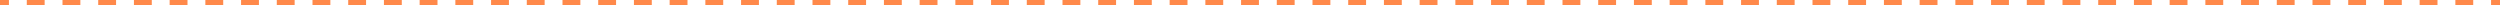 <?xml version="1.0" encoding="UTF-8"?> <svg xmlns="http://www.w3.org/2000/svg" width="1394" height="3" viewBox="0 0 1394 3" fill="none"><path fill-rule="evenodd" clip-rule="evenodd" d="M4.979 3L-2.62258e-07 3L0 0L4.979 4.35241e-07L4.979 3ZM24.893 3L14.936 3L14.936 1.30572e-06L24.893 2.1762e-06L24.893 3ZM44.807 3L34.85 3L34.85 3.04668e-06L44.807 3.91716e-06L44.807 3ZM64.721 3L54.764 3L54.764 4.78765e-06L64.721 5.65813e-06L64.721 3ZM84.636 3L74.679 3L74.679 6.52861e-06L84.636 7.39909e-06L84.636 3ZM104.55 3L94.593 3L94.593 8.26957e-06L104.55 9.14005e-06L104.55 3ZM124.464 3L114.507 3L114.507 1.00105e-05L124.464 1.0881e-05L124.464 3ZM144.379 3L134.421 3L134.421 1.17515e-05L144.379 1.2622e-05L144.379 3ZM164.293 3L154.336 3L154.336 1.34925e-05L164.293 1.43629e-05L164.293 3ZM184.207 3L174.25 3L174.25 1.52334e-05L184.207 1.61039e-05L184.207 3ZM204.121 3L194.164 3L194.164 1.69744e-05L204.121 1.78449e-05L204.121 3ZM224.036 3L214.079 3L214.079 1.87153e-05L224.036 1.95858e-05L224.036 3ZM243.95 3L233.993 3L233.993 2.04563e-05L243.95 2.13268e-05L243.95 3ZM263.864 3L253.907 3L253.907 2.21973e-05L263.864 2.30677e-05L263.864 3ZM283.779 3L273.821 3L273.821 2.39382e-05L283.779 2.48087e-05L283.779 3ZM303.693 3L293.736 3L293.736 2.56792e-05L303.693 2.65497e-05L303.693 3ZM323.607 3L313.65 3L313.65 2.74202e-05L323.607 2.82906e-05L323.607 3ZM343.521 3L333.564 3L333.564 2.91611e-05L343.521 3.00316e-05L343.521 3ZM363.436 3L353.479 3L353.479 3.09021e-05L363.436 3.17726e-05L363.436 3ZM383.35 3L373.393 3L373.393 3.2643e-05L383.35 3.35135e-05L383.35 3ZM403.264 3L393.307 3L393.307 3.4384e-05L403.264 3.52545e-05L403.264 3ZM423.179 3L413.222 3L413.222 3.6125e-05L423.179 3.69955e-05L423.179 3ZM443.093 3L433.136 3L433.136 3.78659e-05L443.093 3.87364e-05L443.093 3ZM463.007 3L453.05 3L453.05 3.96069e-05L463.007 4.04774e-05L463.007 3ZM482.922 3L472.964 3L472.964 4.13479e-05L482.922 4.22183e-05L482.922 3ZM502.836 3L492.879 3L492.879 4.30888e-05L502.836 4.39593e-05L502.836 3ZM522.75 3L512.793 3L512.793 4.48298e-05L522.75 4.57003e-05L522.75 3ZM542.665 3L532.707 3L532.707 4.65708e-05L542.665 4.74412e-05L542.665 3ZM562.579 3L552.622 3L552.622 4.83117e-05L562.579 4.91822e-05L562.579 3ZM582.493 3L572.536 3L572.536 5.00527e-05L582.493 5.09232e-05L582.493 3ZM602.407 3L592.45 3L592.45 5.17937e-05L602.407 5.26641e-05L602.407 3ZM622.322 3L612.365 3L612.365 5.35346e-05L622.322 5.44051e-05L622.322 3ZM642.236 3L632.279 3L632.279 5.52756e-05L642.236 5.61461e-05L642.236 3ZM662.15 3L652.193 3L652.193 5.70165e-05L662.15 5.7887e-05L662.15 3ZM682.065 3L672.108 3L672.108 5.87575e-05L682.065 5.9628e-05L682.065 3ZM701.979 3L692.022 3L692.022 6.04985e-05L701.979 6.1369e-05L701.979 3ZM721.893 3L711.936 3L711.936 6.22394e-05L721.893 6.31099e-05L721.893 3ZM741.808 3L731.85 3L731.85 6.39804e-05L741.808 6.48509e-05L741.808 3ZM761.722 3L751.765 3L751.765 6.57214e-05L761.722 6.65918e-05L761.722 3ZM781.636 3L771.679 3L771.679 6.74623e-05L781.636 6.83328e-05L781.636 3ZM801.551 3L791.593 3L791.593 6.92033e-05L801.551 7.00738e-05L801.551 3ZM821.465 3L811.508 3L811.508 7.09443e-05L821.465 7.18147e-05L821.465 3ZM841.379 3L831.422 3L831.422 7.26852e-05L841.379 7.35557e-05L841.379 3ZM861.293 3L851.336 3L851.336 7.44262e-05L861.293 7.52967e-05L861.293 3ZM881.208 3L871.251 3L871.251 7.61671e-05L881.208 7.70376e-05L881.208 3ZM901.122 3L891.165 3L891.165 7.79081e-05L901.122 7.87786e-05L901.122 3ZM921.036 3L911.079 3L911.079 7.96491e-05L921.036 8.05196e-05L921.036 3ZM940.951 3L930.994 3L930.994 8.139e-05L940.951 8.22605e-05L940.951 3ZM960.865 3L950.908 3L950.908 8.3131e-05L960.865 8.40015e-05L960.865 3ZM980.779 3L970.822 3L970.822 8.4872e-05L980.779 8.57424e-05L980.779 3ZM1000.69 3L990.736 3L990.736 8.66129e-05L1000.69 8.74834e-05L1000.69 3ZM1020.61 3L1010.65 3L1010.65 8.83539e-05L1020.61 8.92244e-05L1020.61 3ZM1040.52 3L1030.56 3L1030.56 9.00948e-05L1040.52 9.09653e-05L1040.52 3ZM1060.44 3L1050.48 3L1050.48 9.18358e-05L1060.44 9.27063e-05L1060.44 3ZM1080.35 3L1070.39 3L1070.39 9.35768e-05L1080.35 9.44473e-05L1080.35 3ZM1100.27 3L1090.31 3L1090.31 9.53178e-05L1100.27 9.61882e-05L1100.27 3ZM1120.18 3L1110.22 3L1110.22 9.70587e-05L1120.18 9.79292e-05L1120.18 3ZM1140.09 3L1130.14 3L1130.14 9.87997e-05L1140.09 9.96702e-05L1140.09 3ZM1160.01 3L1150.05 3L1150.05 0L1160.01 0L1160.01 3ZM1179.92 3L1169.97 3L1169.97 0L1179.92 0L1179.92 3ZM1199.84 3L1189.88 3L1189.88 0L1199.84 0L1199.84 3ZM1219.75 3L1209.79 3L1209.79 0L1219.75 0L1219.75 3ZM1239.67 3L1229.71 3L1229.71 0L1239.67 0L1239.67 3ZM1259.58 3L1249.62 3L1249.62 0L1259.58 0L1259.58 3ZM1279.49 3L1269.54 3L1269.54 0L1279.49 0L1279.49 3ZM1299.41 3L1289.45 3L1289.45 0L1299.41 0L1299.41 3ZM1319.32 3L1309.37 3L1309.37 0L1319.32 0L1319.32 3ZM1339.24 3L1329.28 3L1329.28 0L1339.24 0L1339.24 3ZM1359.15 3L1349.19 3L1349.19 0L1359.15 0L1359.15 3ZM1379.07 3L1369.11 3L1369.11 0L1379.07 0L1379.07 3ZM1394 3L1389.02 3L1389.02 0L1394 0L1394 3Z" fill="#FF894A"></path></svg> 